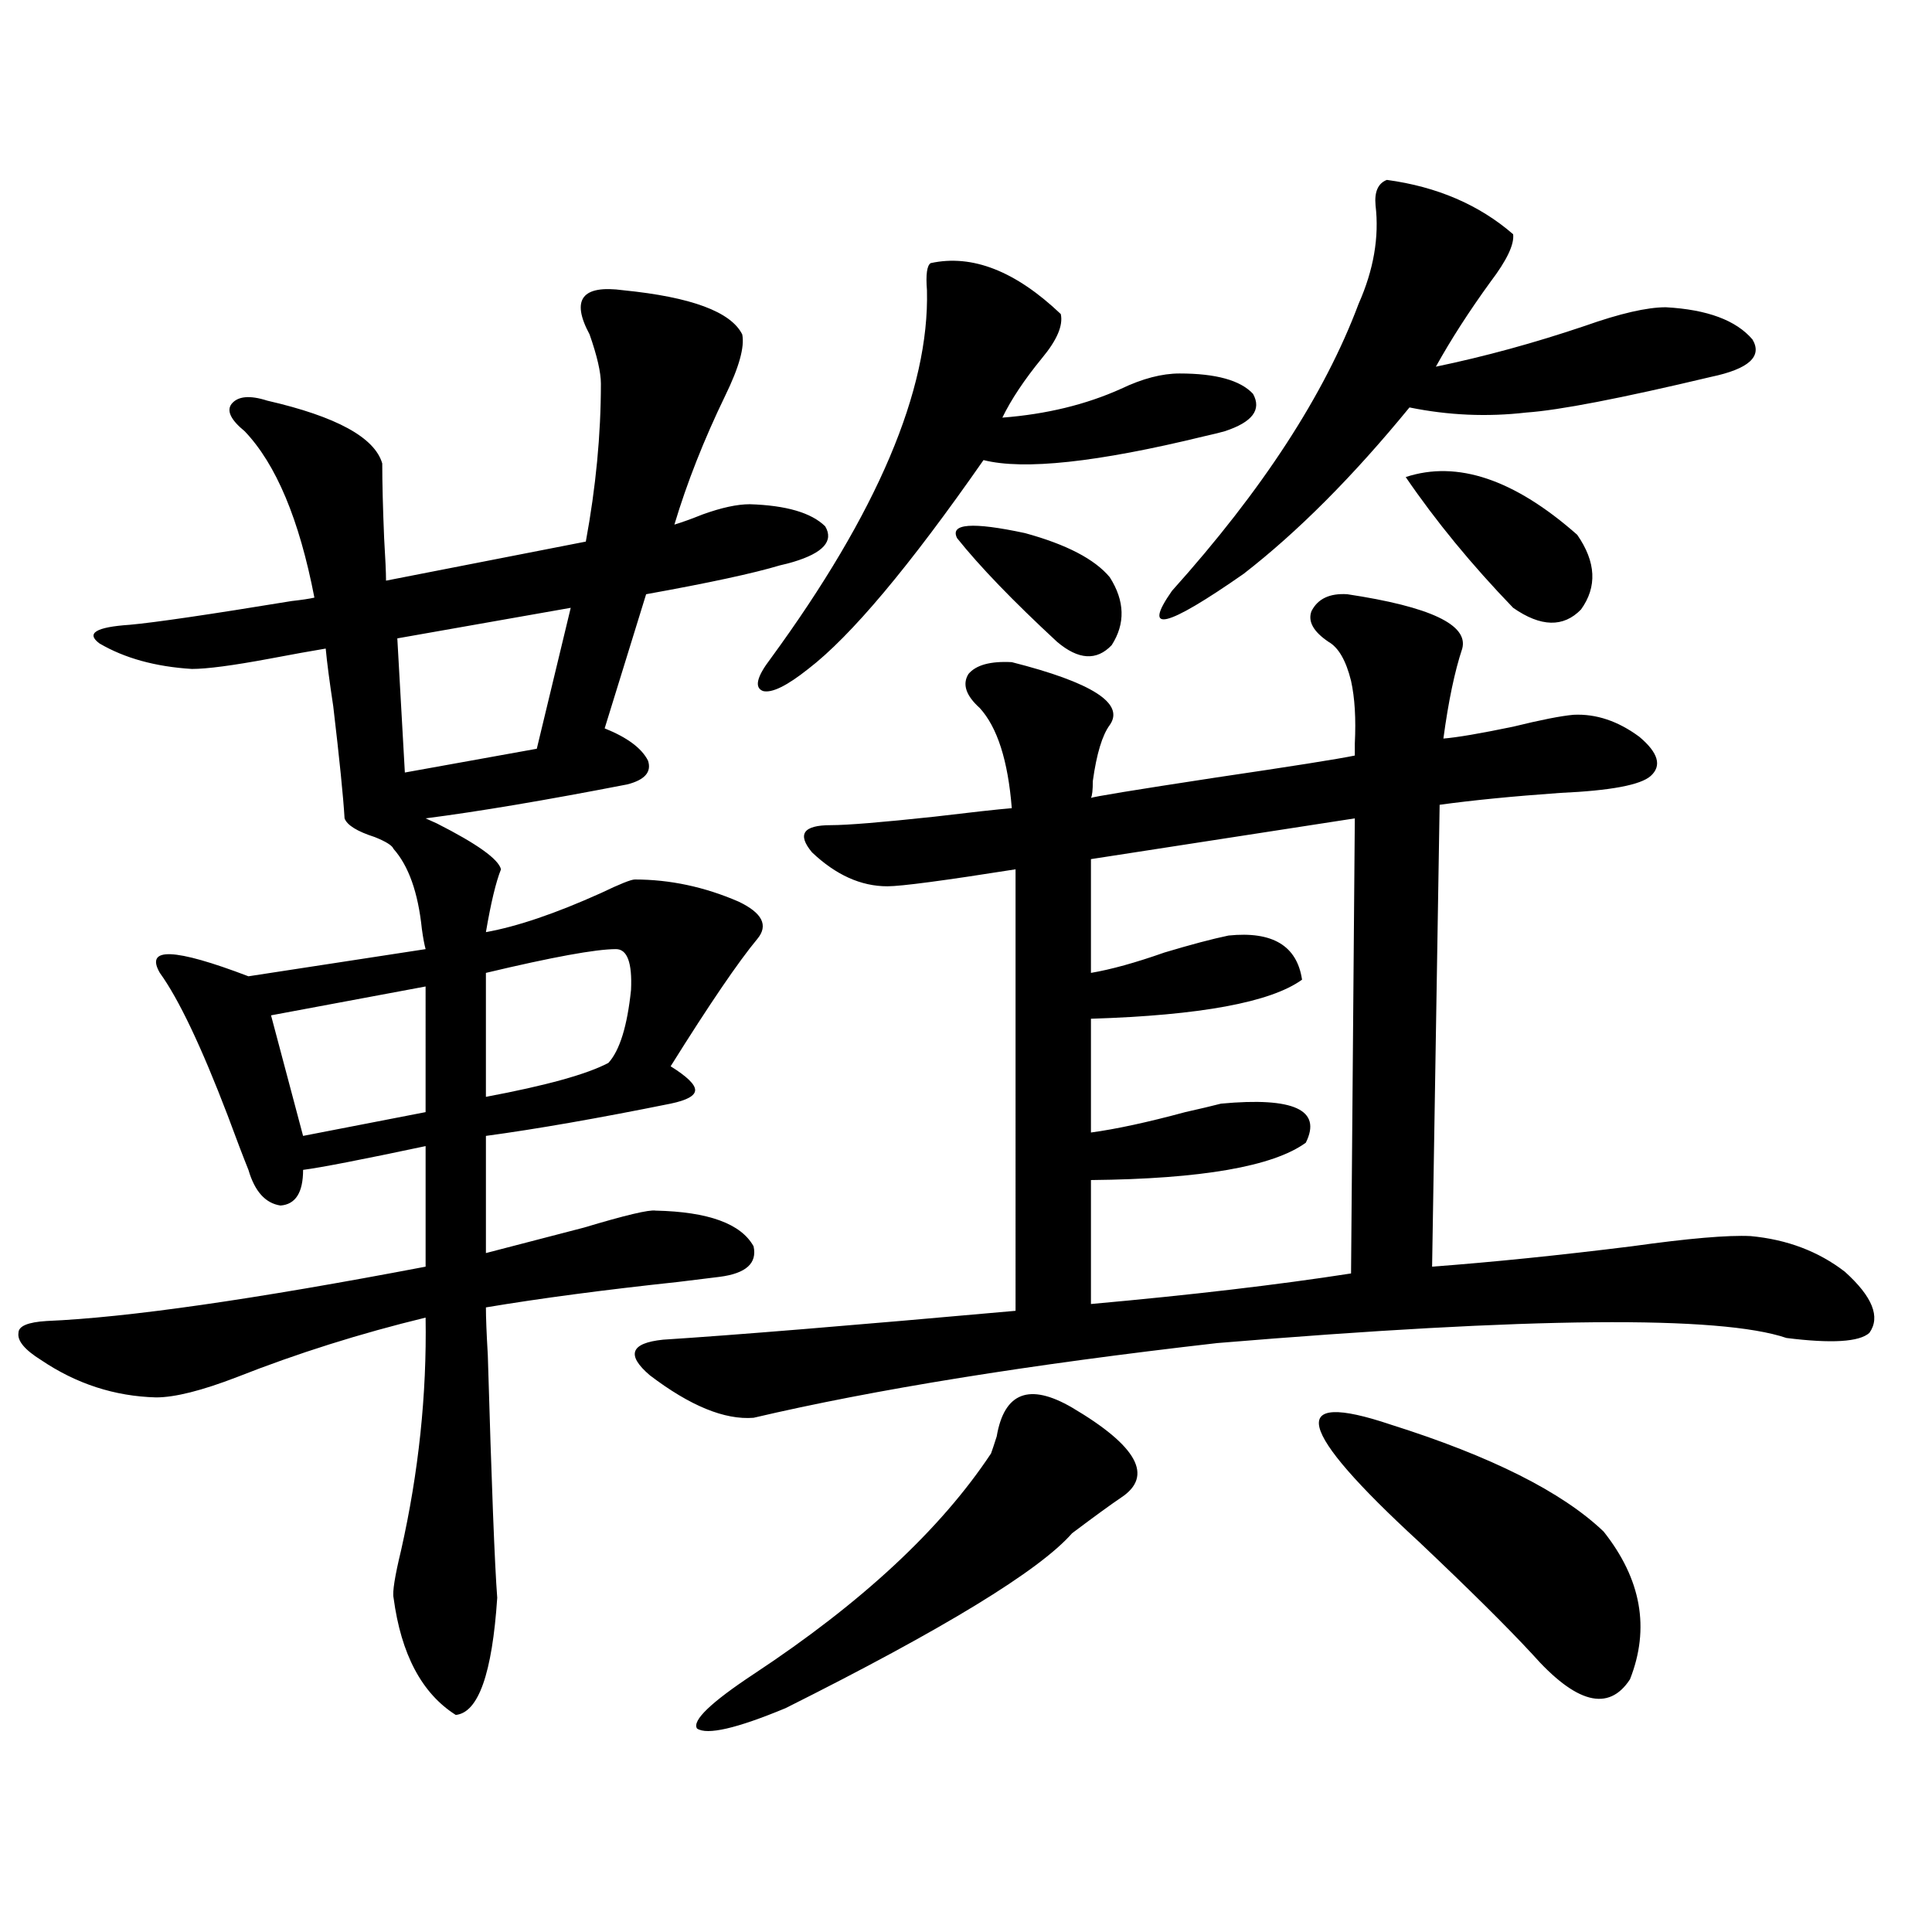 <?xml version="1.0" encoding="utf-8"?>
<!-- Generator: Adobe Illustrator 16.0.0, SVG Export Plug-In . SVG Version: 6.00 Build 0)  -->
<!DOCTYPE svg PUBLIC "-//W3C//DTD SVG 1.1//EN" "http://www.w3.org/Graphics/SVG/1.1/DTD/svg11.dtd">
<svg version="1.1" id="图层_1" xmlns="http://www.w3.org/2000/svg" xmlns:xlink="http://www.w3.org/1999/xlink" x="0px" y="0px"
	 width="1000px" height="1000px" viewBox="0 0 1000 1000" enable-background="new 0 0 1000 1000" xml:space="preserve">
<path d="M322.724,150.246c35.121,3.516,55.608,11.138,61.462,22.852c1.296,6.455-1.631,17.002-8.78,31.641
	c-11.066,22.852-19.847,45.127-26.341,66.797c3.902-1.167,8.78-2.925,14.634-5.273c9.756-3.516,17.881-5.273,24.39-5.273
	c18.856,0.591,31.859,4.395,39.023,11.426c4.543,7.622-0.976,13.774-16.585,18.457c-1.951,0.591-4.237,1.182-6.829,1.758
	c-13.658,4.106-36.752,9.092-69.267,14.941l-21.463,69.434c11.707,4.697,19.177,10.259,22.438,16.699
	c1.951,5.864-1.631,9.971-10.731,12.305c-42.285,8.213-77.071,14.063-104.388,17.578l5.854,2.637
	c20.808,10.547,31.859,18.457,33.17,23.73c-2.606,6.455-5.213,17.29-7.805,32.52c16.25-2.925,36.097-9.668,59.511-20.215
	c9.756-4.683,15.609-7.031,17.561-7.031c18.201,0,36.097,3.818,53.657,11.426c12.348,5.864,15.609,12.305,9.756,19.336
	c-9.756,11.729-24.725,33.701-44.877,65.918c8.445,5.273,12.683,9.38,12.683,12.305c0,2.939-4.237,5.273-12.683,7.031
	c-37.728,7.622-69.602,13.184-95.607,16.699v60.645c13.658-3.516,30.563-7.91,50.73-13.184c21.463-6.44,33.811-9.365,37.072-8.789
	c27.316,0.591,44.222,6.743,50.73,18.457c1.951,8.789-3.902,14.063-17.561,15.82c-4.558,0.591-11.707,1.47-21.463,2.637
	c-38.383,4.106-71.553,8.501-99.51,13.184c0,5.273,0.32,13.486,0.976,24.609c1.951,66.797,3.567,108.696,4.878,125.684
	c-2.606,39.249-9.756,59.464-21.463,60.645c-17.561-11.137-28.292-31.352-32.194-60.645c-0.655-2.925,0.641-11.123,3.902-24.609
	c9.101-40.43,13.323-80.557,12.683-120.41c-33.825,8.213-66.34,18.457-97.559,30.762c-18.216,7.031-32.194,10.547-41.95,10.547
	c-21.463-0.576-41.31-7.031-59.511-19.336c-8.46-5.273-12.362-9.956-11.707-14.063c0-3.516,4.878-5.562,14.634-6.152
	c41.615-1.758,106.979-11.123,196.093-28.125v-62.402c-33.17,7.031-54.313,11.138-63.413,12.305
	c0,11.729-3.902,17.881-11.707,18.457c-7.805-1.167-13.338-7.319-16.585-18.457c-2.606-6.44-6.188-15.82-10.731-28.125
	c-13.658-35.732-25.365-60.342-35.121-73.828c-7.805-13.472,7.47-12.881,45.853,1.758l91.705-14.063
	c-0.655-2.334-1.311-5.85-1.951-10.547c-1.951-18.745-6.829-32.52-14.634-41.309c-0.655-1.758-3.902-3.804-9.756-6.152
	c-9.115-2.925-14.313-6.152-15.609-9.668c-0.655-11.123-2.606-30.459-5.854-58.008c-1.951-12.881-3.262-22.852-3.902-29.883
	c-7.164,1.182-16.92,2.939-29.268,5.273c-18.871,3.516-32.194,5.273-39.999,5.273c-18.871-1.167-34.801-5.562-47.804-13.184
	c-7.164-5.273-1.951-8.486,15.609-9.668c13.003-1.167,40.975-5.273,83.9-12.305c5.198-0.576,9.101-1.167,11.707-1.758
	c-7.805-40.43-19.847-69.131-36.097-86.133c-7.164-5.85-9.436-10.547-6.829-14.063c3.247-4.092,9.421-4.683,18.536-1.758
	c35.762,8.213,55.608,19.048,59.511,32.52c0,9.971,0.32,22.852,0.976,38.672c0.641,10.547,0.976,17.881,0.976,21.973l103.412-20.215
	c5.198-28.125,7.805-55.371,7.805-81.738c0-5.85-1.951-14.351-5.854-25.488C295.407,154.943,301.261,147.321,322.724,150.246z
	 M220.287,510.598l-79.998,14.941l16.585,62.402l63.413-12.305V510.598z M295.407,314.602l-89.754,15.82l3.902,69.434l68.291-12.305
	L295.407,314.602z M318.821,491.262c-10.411,0-32.85,4.106-67.315,12.305v64.16c31.219-5.85,52.347-11.714,63.413-17.578
	c5.854-6.44,9.756-19.033,11.707-37.793C327.267,498.293,324.675,491.262,318.821,491.262z M697.349,307.57
	c42.926,6.455,62.758,15.82,59.511,28.125c-3.902,11.729-7.164,27.246-9.756,46.582c7.149-0.576,19.177-2.637,36.097-6.152
	c14.299-3.516,24.71-5.562,31.219-6.152c11.707-0.576,23.079,3.228,34.146,11.426c9.756,8.213,11.707,14.941,5.854,20.215
	c-5.213,4.697-20.822,7.622-46.828,8.789c-24.725,1.758-45.532,3.818-62.438,6.152l-3.902,239.063
	c31.219-2.334,65.685-5.85,103.412-10.547c29.268-4.092,49.755-5.85,61.462-5.273c18.856,1.758,35.121,7.91,48.779,18.457
	c14.299,12.896,18.536,23.442,12.683,31.641c-5.213,4.697-19.512,5.576-42.926,2.637c-34.48-11.714-132.68-10.835-294.627,2.637
	c-97.559,11.138-177.557,24.033-239.994,38.672c-14.969,1.182-32.85-6.152-53.657-21.973c-12.362-10.547-10.091-16.699,6.829-18.457
	c36.417-2.334,97.224-7.319,182.435-14.941V449.953c-37.072,5.864-59.19,8.789-66.34,8.789c-13.658,0-26.676-5.85-39.023-17.578
	c-7.805-9.365-4.558-14.063,9.756-14.063c8.445,0,26.341-1.455,53.657-4.395c19.512-2.334,32.835-3.804,39.999-4.395
	c-1.951-24.609-7.484-41.885-16.585-51.855c-7.164-6.44-9.115-12.305-5.854-17.578c3.902-4.683,11.372-6.729,22.438-6.152
	c41.615,10.547,58.535,21.396,50.73,32.52c-3.902,5.273-6.829,14.941-8.78,29.004c0,4.697-0.335,7.622-0.976,8.789
	c0.641-0.576,22.104-4.092,64.389-10.547c39.664-5.85,63.733-9.668,72.193-11.426c0-1.758,0-3.804,0-6.152
	c0.641-12.881,0-23.73-1.951-32.52c-2.606-10.547-6.509-17.275-11.707-20.215c-7.805-5.273-10.731-10.547-8.78-15.82
	C682.06,309.919,688.233,306.994,697.349,307.57z M554.913,728.566c33.811,19.927,42.271,35.459,25.365,46.582
	c-5.213,3.516-13.658,9.668-25.365,18.457c-16.92,19.336-66.34,49.508-148.289,90.527c-25.365,10.547-40.654,14.063-45.853,10.547
	c-2.606-4.105,7.149-13.485,29.268-28.125c55.929-36.914,96.903-74.995,122.924-114.258c0.641-1.758,1.616-4.683,2.927-8.789
	C519.792,720.656,532.795,715.686,554.913,728.566z M481.744,136.184c21.463-4.683,43.901,4.106,67.315,26.367
	c1.296,5.864-1.951,13.486-9.756,22.852c-9.115,11.138-15.944,21.396-20.487,30.762c22.759-1.758,43.246-6.729,61.462-14.941
	c11.052-5.273,21.128-7.91,30.243-7.91c18.856,0,31.539,3.516,38.048,10.547c4.543,8.213-0.335,14.653-14.634,19.336
	c-1.951,0.591-5.533,1.47-10.731,2.637c-55.288,13.486-93.336,17.578-114.144,12.305c-38.383,55.083-68.626,91.118-90.729,108.105
	c-11.066,8.789-18.871,12.607-23.414,11.426c-4.558-1.758-3.262-7.319,3.902-16.699c55.273-75.586,82.27-139.155,80.974-190.723
	C479.138,142.048,479.793,137.365,481.744,136.184z M574.425,298.781c7.805,12.305,8.125,24.033,0.976,35.156
	c-7.805,8.213-17.24,7.622-28.292-1.758c-22.773-21.094-39.999-38.96-51.706-53.613c-3.902-7.607,7.805-8.486,35.121-2.637
	C551.986,281.794,566.62,289.416,574.425,298.781z M701.251,423.586L564.669,444.68v58.887c10.396-1.758,23.079-5.273,38.048-10.547
	c13.658-4.092,24.71-7.031,33.17-8.789c22.759-2.334,35.441,5.273,38.048,22.852c-16.265,11.729-52.682,18.457-109.266,20.215
	v58.887c13.003-1.758,29.268-5.273,48.779-10.547c7.805-1.758,13.979-3.213,18.536-4.395c37.713-3.516,52.347,3.228,43.901,20.215
	c-16.92,12.305-53.992,18.76-111.217,19.336v64.16c52.026-4.683,96.903-9.956,134.631-15.82L701.251,423.586z M717.836,93.117
	c26.006,3.516,47.804,12.896,65.364,28.125c0.641,5.273-3.262,13.486-11.707,24.609c-11.066,15.244-20.487,29.883-28.292,43.945
	c25.365-5.273,51.051-12.305,77.071-21.094c18.201-6.44,32.194-9.668,41.95-9.668c21.463,1.182,36.417,6.743,44.877,16.699
	c5.198,8.789-1.951,15.244-21.463,19.336c-46.828,11.138-78.702,17.29-95.607,18.457c-20.167,2.349-40.334,1.47-60.486-2.637
	c-29.268,35.747-57.895,64.463-85.852,86.133c-40.334,28.125-52.682,31.064-37.072,8.789
	c46.828-52.144,79.022-101.65,96.583-148.535c7.805-17.578,10.731-34.565,8.78-50.977C711.327,99.27,713.278,94.875,717.836,93.117z
	 M719.787,737.355c52.026,16.411,88.778,34.868,110.241,55.371c19.512,24.609,24.055,50.098,13.658,76.465
	c-11.066,16.988-27.972,12.594-50.73-13.184c-13.018-14.063-32.529-33.398-58.535-58.008
	C670.673,739.416,665.795,719.201,719.787,737.355z M816.37,276.809c9.756,14.063,10.396,26.958,1.951,38.672
	c-9.115,9.38-20.822,9.092-35.121-0.879c-21.463-22.261-39.999-44.824-55.608-67.676
	C754.253,238.137,783.841,248.107,816.37,276.809z"/>
</svg>
